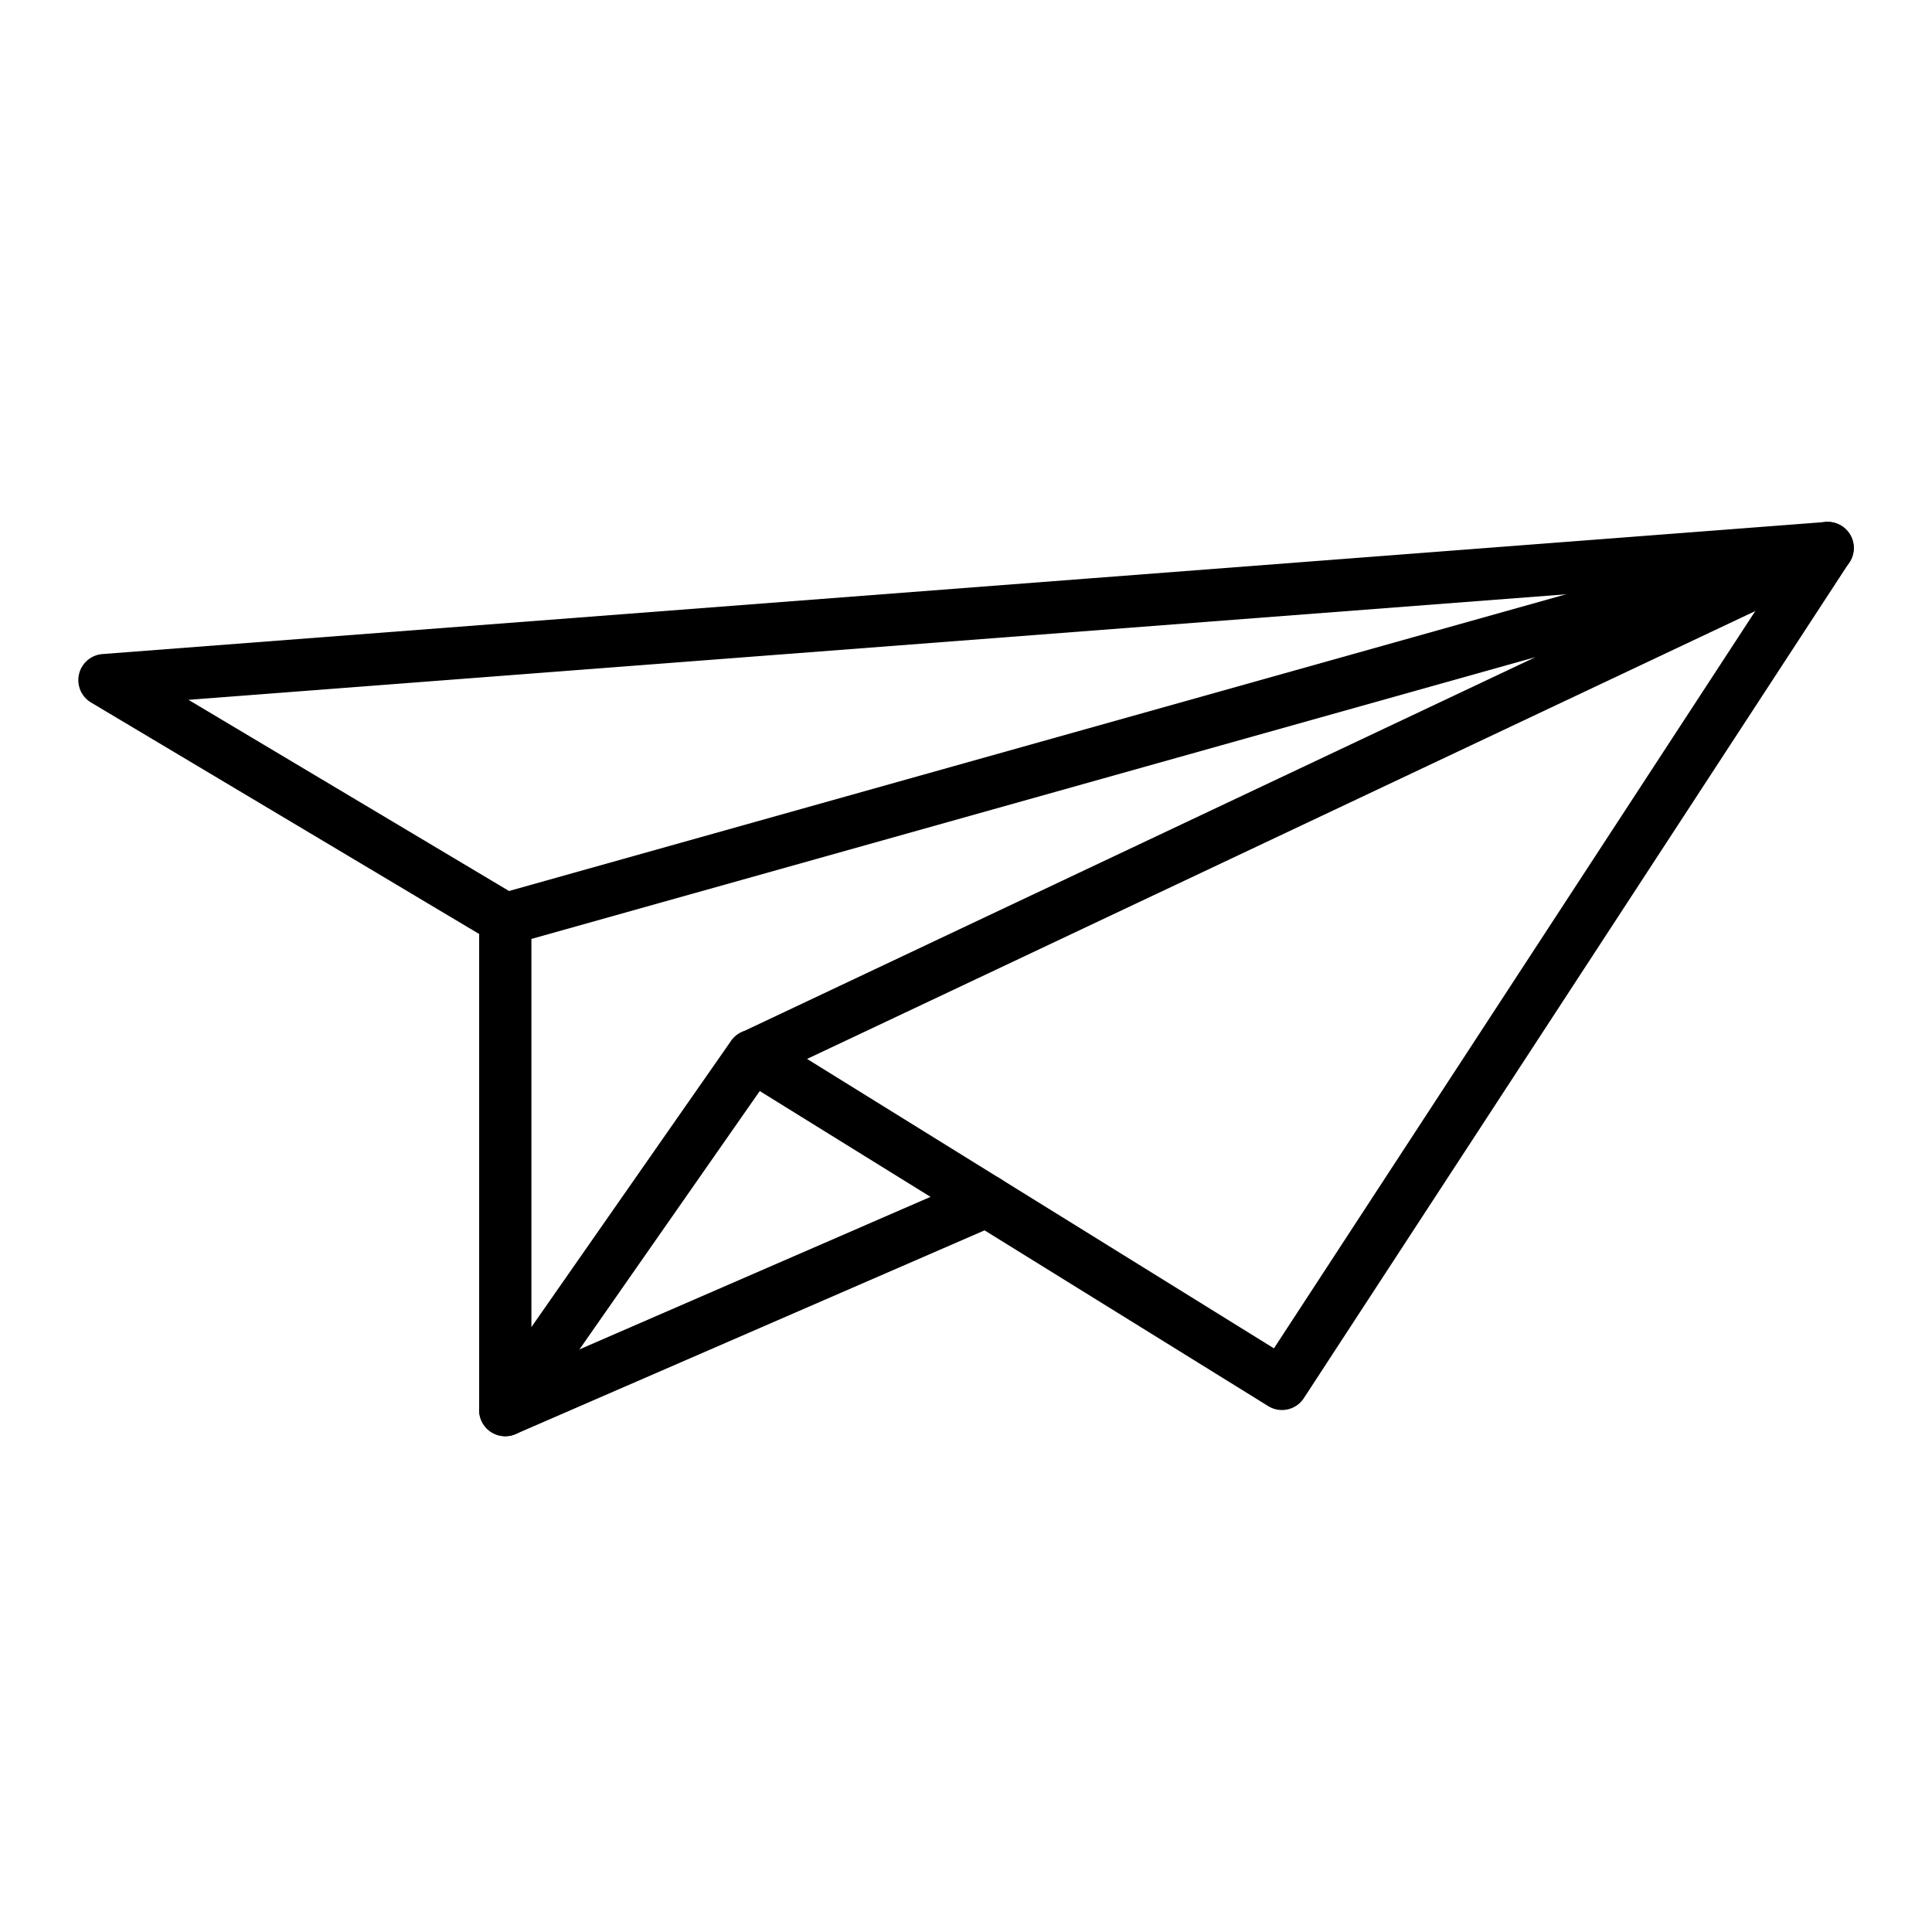 <svg height="512" viewBox="0 0 74 74" width="512" xmlns="http://www.w3.org/2000/svg"><path d="M19.353 55.01a1 1 0 01-1-1V35.774L3.488 26.908a1 1 0 01.436-1.856l66-5.059a1 1 0 01.914 1.543l-20.9 32.02a1 1 0 01-1.364.3L29.1 41.79l-8.927 12.792a1 1 0 01-.82.428zm9.472-15.569a.994.994 0 01.526.15l19.444 12.054 19.259-29.5-60.834 4.66 12.646 7.542a1 1 0 01.488.859V50.83L28 39.869a1 1 0 01.825-.428z"/><path d="M28.824 41.441a1 1 0 01-.428-1.9l30.416-14.372-39.189 11a1 1 0 11-.54-1.926L69.73 20.027a1 1 0 01.7 1.867L29.251 41.345a1 1 0 01-.427.096zm-9.47 13.569a1 1 0 01-.4-1.917l18.437-8.01a1 1 0 11.8 1.834l-18.437 8.01a.994.994 0 01-.4.083z"/></svg>